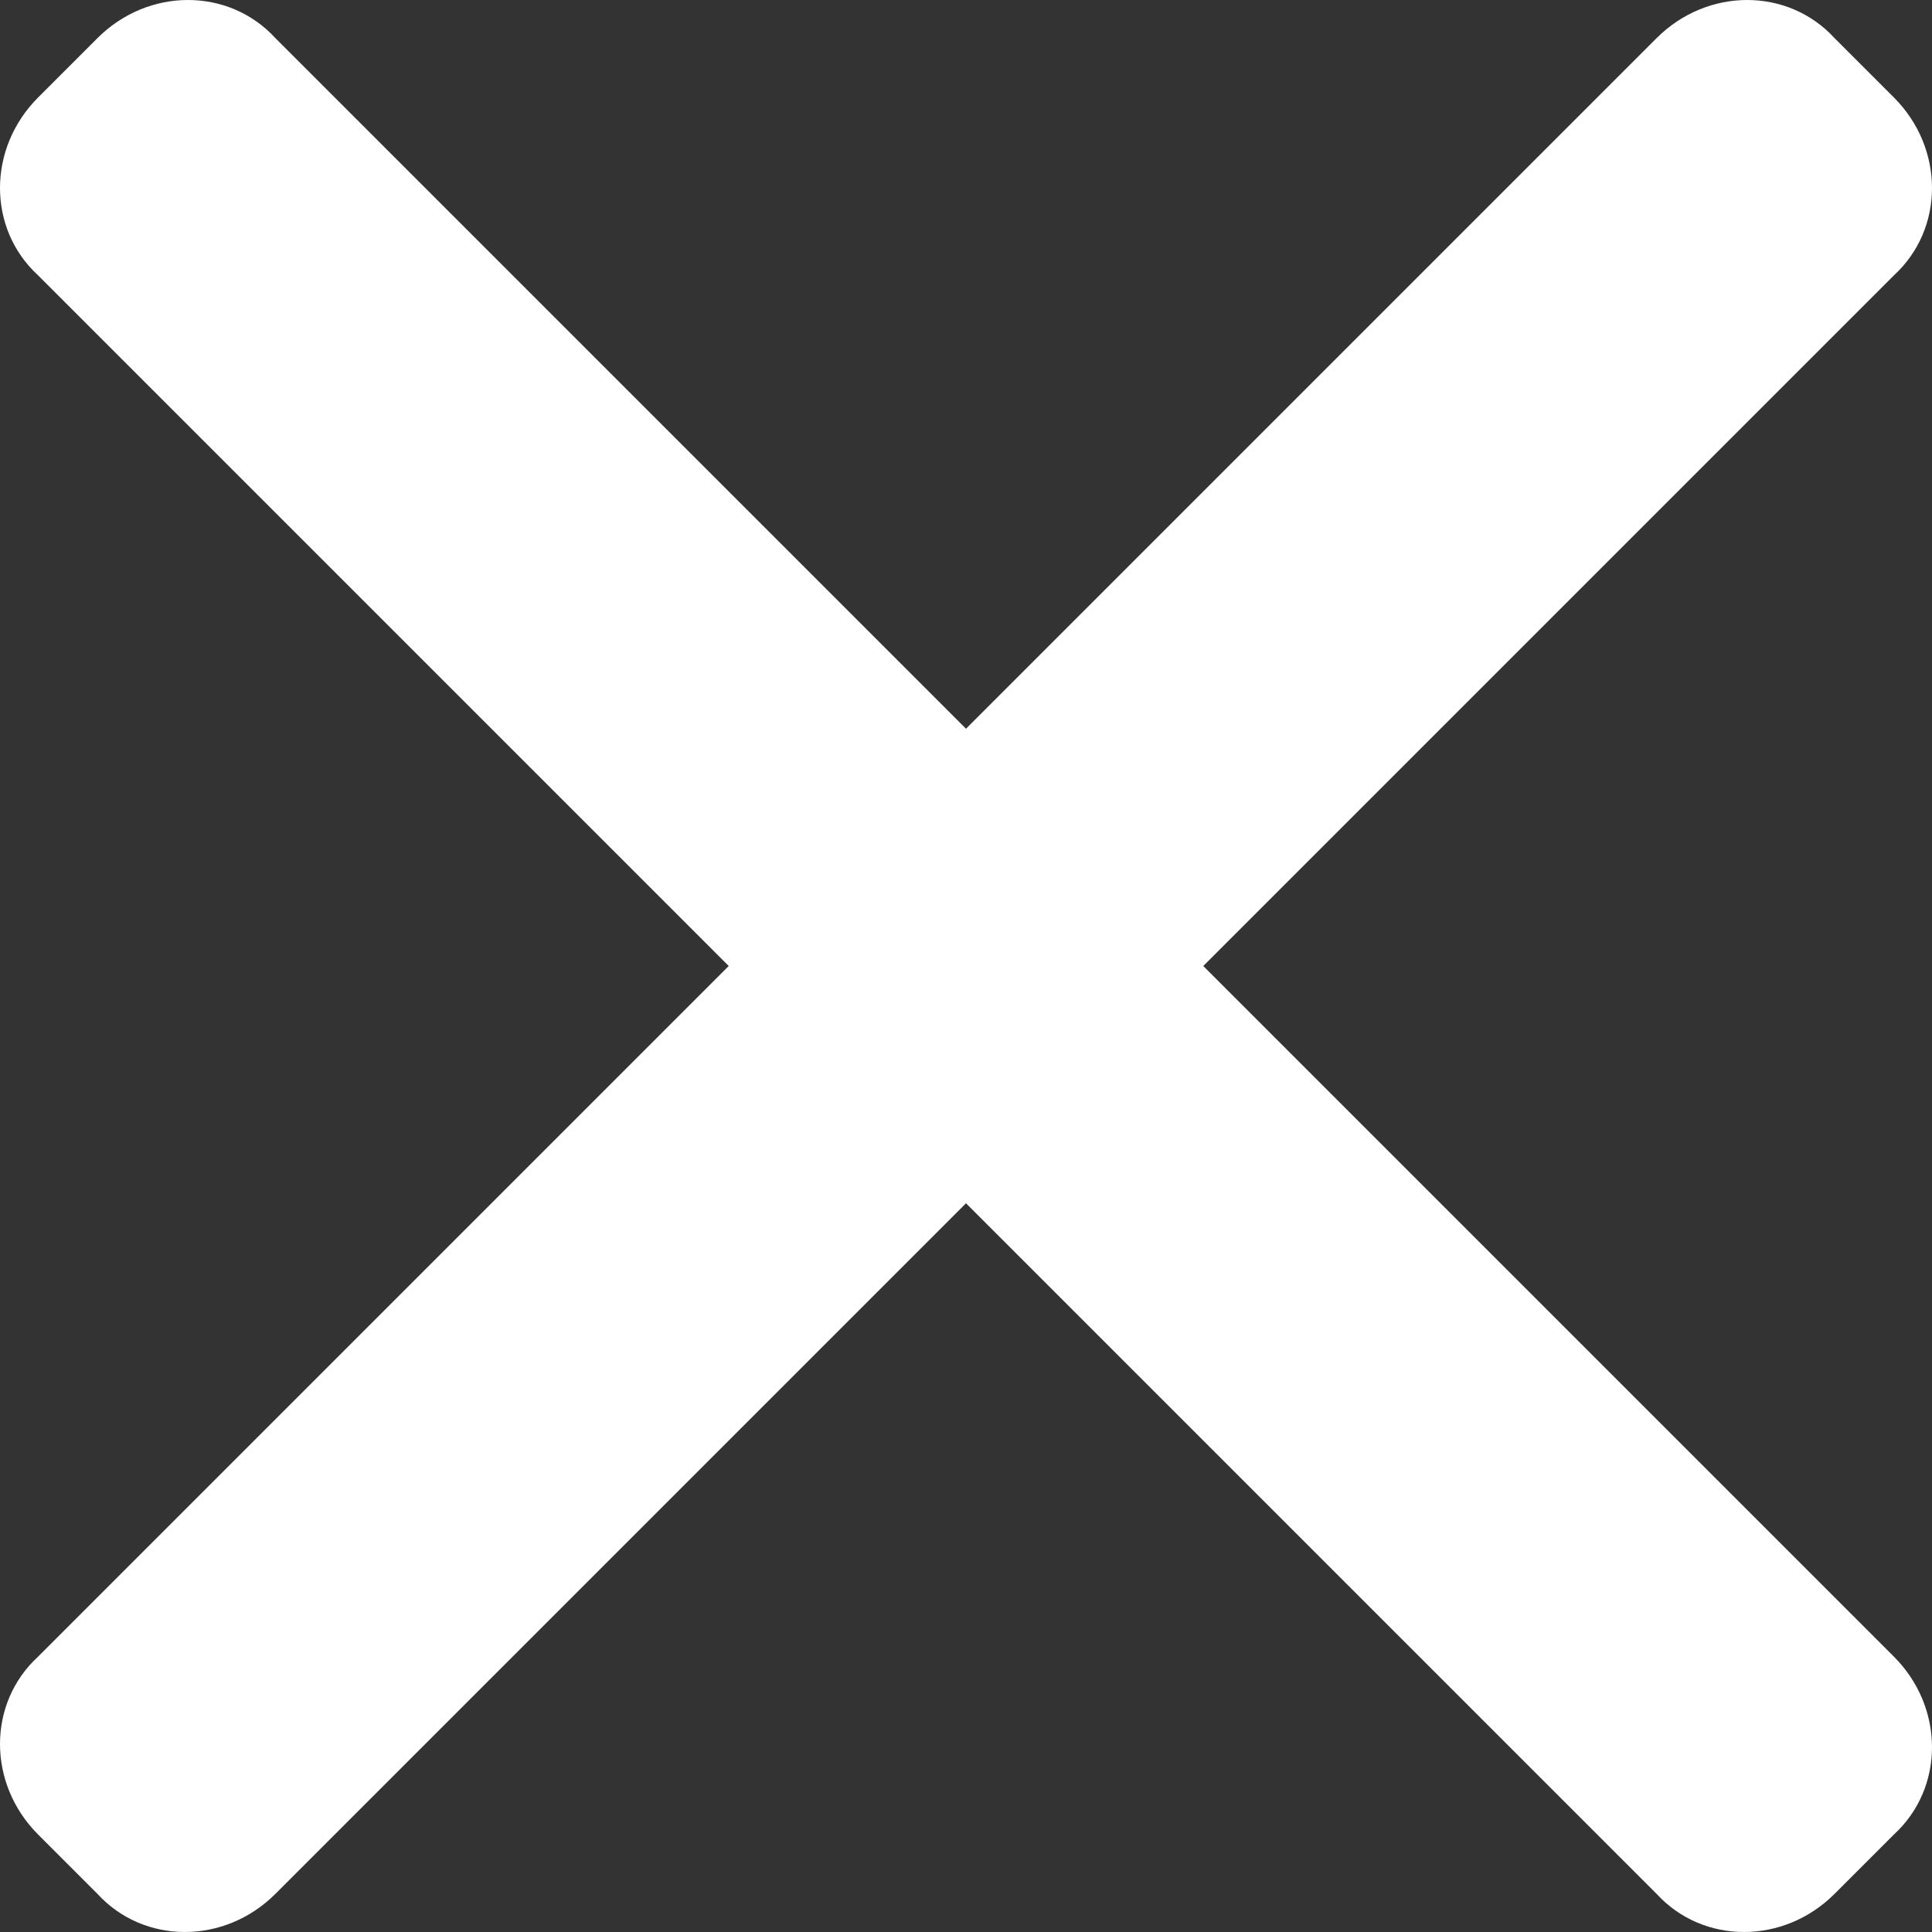 <?xml version="1.0" encoding="UTF-8"?>
<svg id="Calque_1" xmlns="http://www.w3.org/2000/svg" version="1.1" viewBox="0 0 45.6 45.6">
  <rect x="0" y="0" width="45.6" height="45.6" fill="#333333" stroke="none"/>
  <!-- Generator: Adobe Illustrator 29.0.1, SVG Export Plug-In . SVG Version: 2.1.0 Build 192)  -->
  <defs>
    <style>
      .st0 {
        fill: #fff;
        fill-rule: evenodd;
      }
    </style>
  </defs>
  <path class="st0" d="M28.4,22.8l16.3,16.3c1.2,1.2,1.2,3.1,0,4.2l-1.4,1.4c-1.2,1.2-3.1,1.2-4.2,0l-16.3-16.3L6.5,44.7c-1.2,1.2-3.1,1.2-4.2,0l-1.4-1.4c-1.2-1.2-1.2-3.1,0-4.2l16.3-16.3L.9,6.5C-.3,5.4-.3,3.5.9,2.3l1.4-1.4C3.5-.3,5.4-.3,6.5.9l16.3,16.3L39.1.9c1.2-1.2,3.1-1.2,4.2,0l1.4,1.4c1.2,1.2,1.2,3.1,0,4.2l-16.3,16.3Z"/>
</svg>